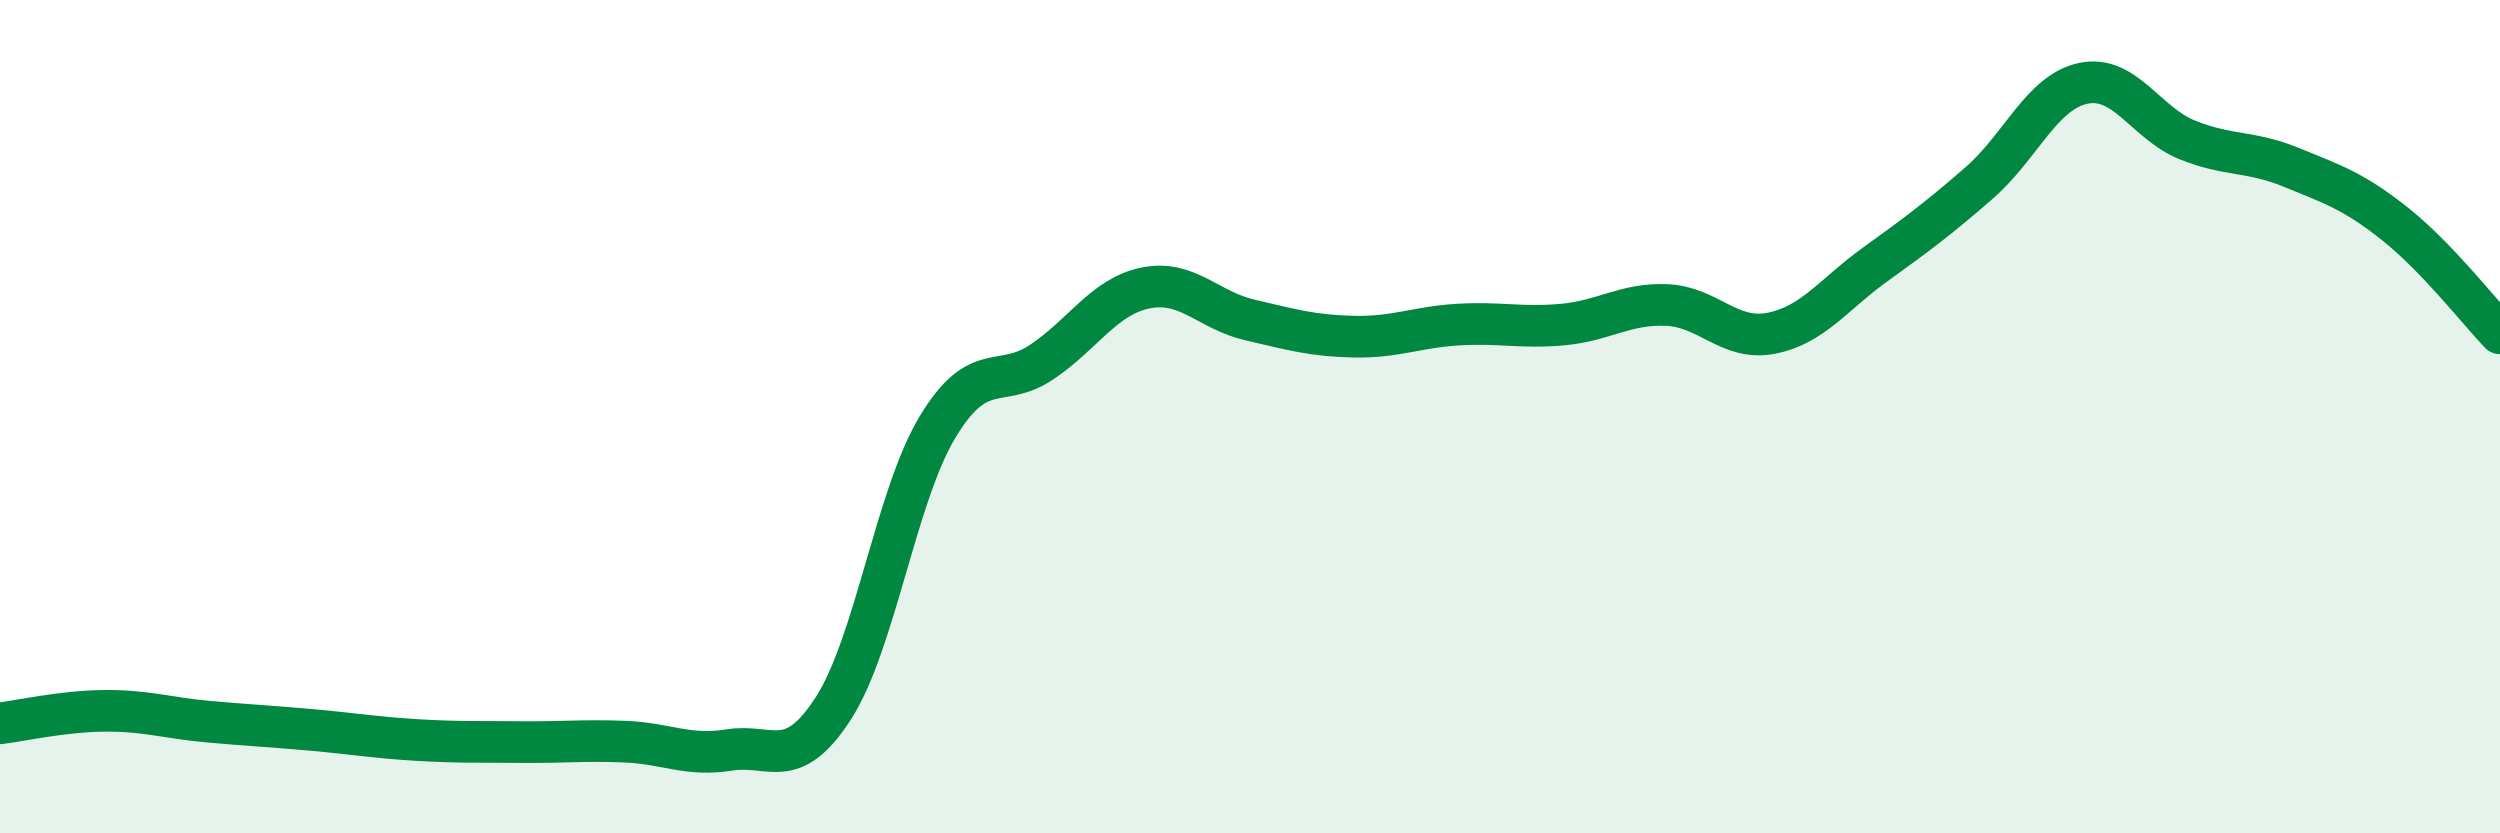 
    <svg width="60" height="20" viewBox="0 0 60 20" xmlns="http://www.w3.org/2000/svg">
      <path
        d="M 0,17.36 C 0.5,17.3 1.5,17.07 2.5,17.06 C 3.5,17.05 4,17.23 5,17.32 C 6,17.41 6.5,17.43 7.5,17.52 C 8.5,17.61 9,17.7 10,17.76 C 11,17.82 11.5,17.8 12.5,17.81 C 13.5,17.82 14,17.76 15,17.8 C 16,17.84 16.5,18.16 17.5,18 C 18.5,17.84 19,18.55 20,17 C 21,15.45 21.5,11.91 22.5,10.25 C 23.5,8.59 24,9.36 25,8.69 C 26,8.02 26.5,7.11 27.5,6.91 C 28.5,6.71 29,7.45 30,7.68 C 31,7.91 31.5,8.06 32.5,8.08 C 33.5,8.1 34,7.85 35,7.79 C 36,7.73 36.5,7.88 37.5,7.79 C 38.5,7.7 39,7.28 40,7.32 C 41,7.36 41.5,8.19 42.5,8 C 43.5,7.81 44,7.07 45,6.35 C 46,5.63 46.5,5.26 47.5,4.39 C 48.5,3.52 49,2.21 50,2 C 51,1.79 51.5,2.96 52.5,3.36 C 53.5,3.76 54,3.61 55,4.02 C 56,4.43 56.5,4.59 57.5,5.39 C 58.5,6.19 59.5,7.48 60,8L60 20L0 20Z"
        fill="#008740"
        opacity="0.1"
        stroke-linecap="round"
        stroke-linejoin="round"
      />
      <path
        d="M 0,17.36 C 0.5,17.3 1.5,17.07 2.5,17.06 C 3.5,17.05 4,17.23 5,17.32 C 6,17.41 6.5,17.43 7.5,17.52 C 8.5,17.61 9,17.7 10,17.76 C 11,17.82 11.5,17.8 12.5,17.81 C 13.5,17.82 14,17.76 15,17.8 C 16,17.84 16.5,18.16 17.5,18 C 18.5,17.84 19,18.55 20,17 C 21,15.45 21.5,11.91 22.5,10.25 C 23.5,8.59 24,9.36 25,8.69 C 26,8.02 26.5,7.11 27.5,6.91 C 28.5,6.71 29,7.45 30,7.68 C 31,7.91 31.5,8.06 32.5,8.08 C 33.5,8.1 34,7.85 35,7.79 C 36,7.73 36.5,7.88 37.5,7.79 C 38.5,7.7 39,7.28 40,7.32 C 41,7.36 41.5,8.19 42.5,8 C 43.5,7.81 44,7.07 45,6.35 C 46,5.63 46.5,5.26 47.5,4.39 C 48.5,3.52 49,2.21 50,2 C 51,1.79 51.5,2.96 52.5,3.36 C 53.5,3.76 54,3.61 55,4.02 C 56,4.43 56.5,4.59 57.5,5.39 C 58.5,6.19 59.5,7.48 60,8"
        stroke="#008740"
        stroke-width="1"
        fill="none"
        stroke-linecap="round"
        stroke-linejoin="round"
      />
    </svg>
  